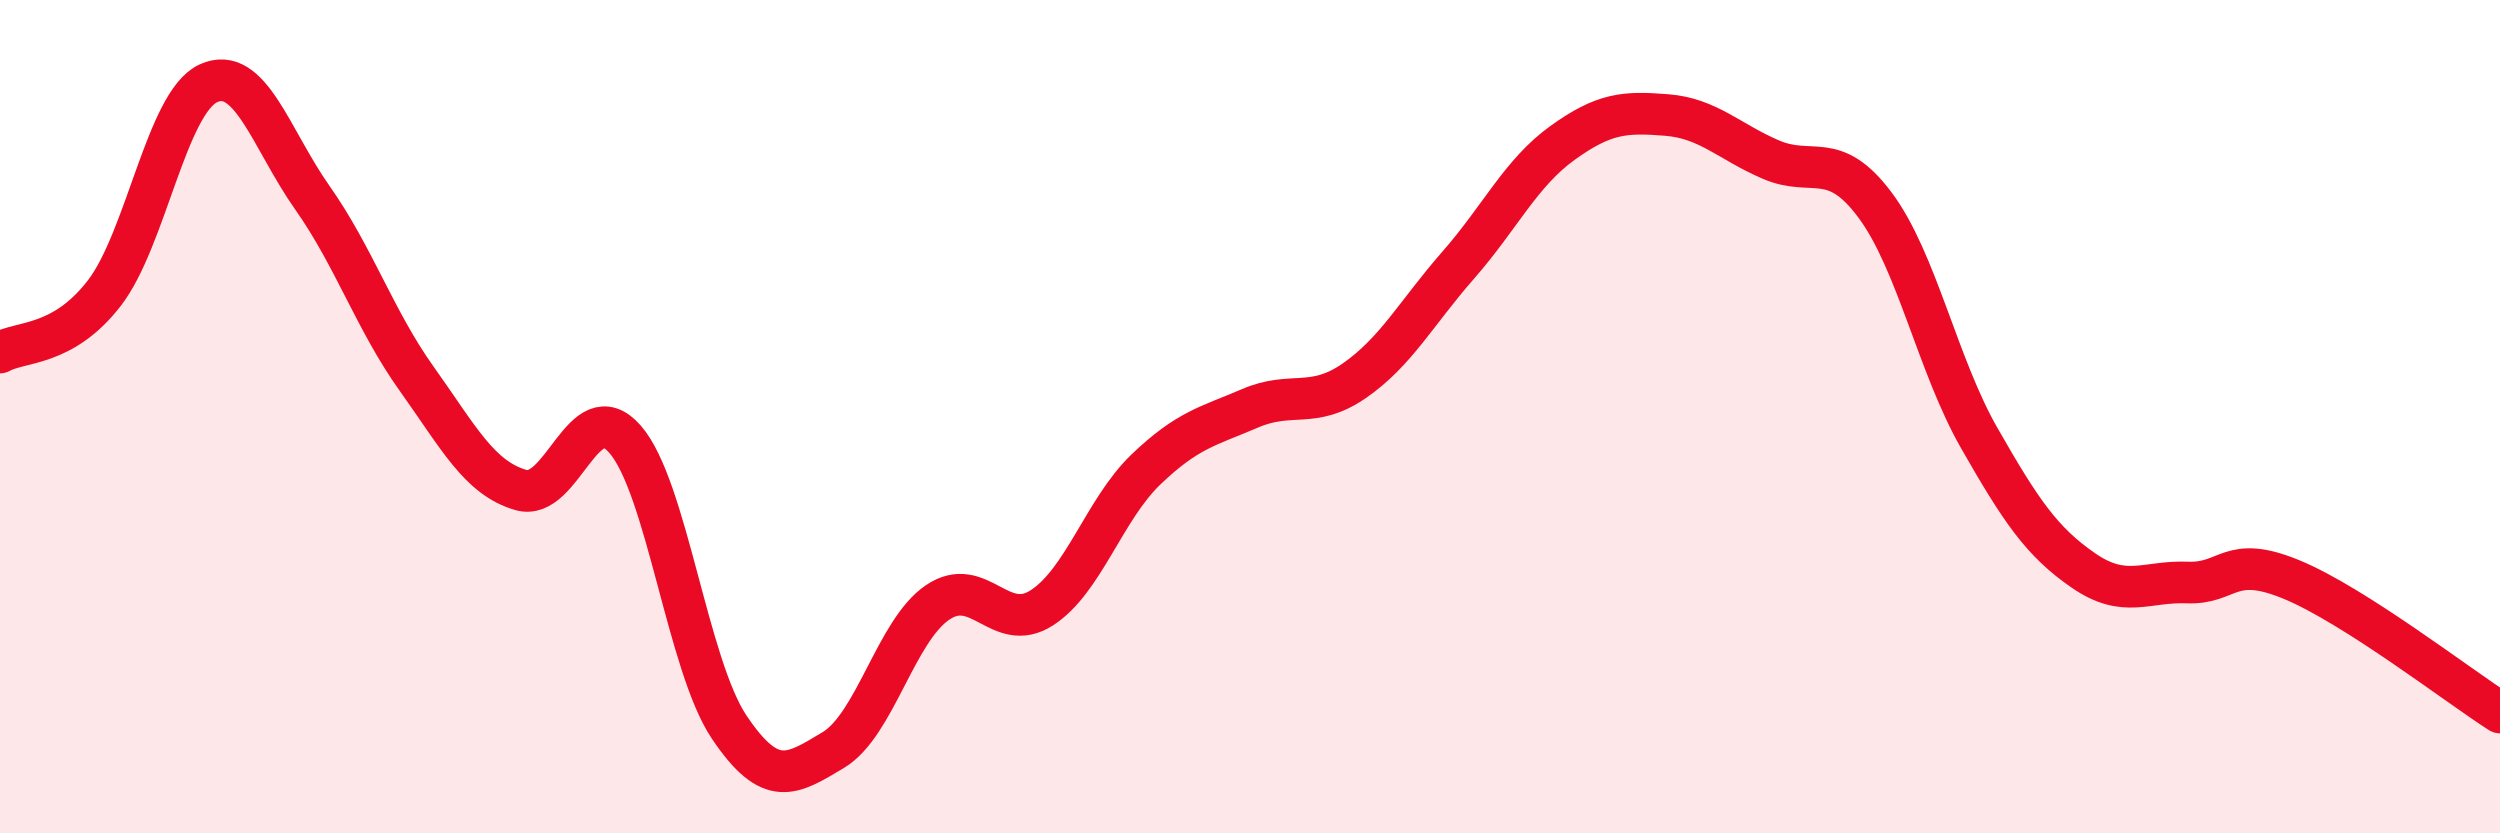 
    <svg width="60" height="20" viewBox="0 0 60 20" xmlns="http://www.w3.org/2000/svg">
      <path
        d="M 0,8.46 C 0.5,8.18 1.5,8.33 2.5,7.04 C 3.5,5.75 4,2.46 5,2 C 6,1.54 6.5,3.33 7.5,4.75 C 8.5,6.17 9,7.69 10,9.09 C 11,10.49 11.5,11.47 12.5,11.76 C 13.5,12.05 14,9.4 15,10.54 C 16,11.68 16.5,15.96 17.5,17.45 C 18.5,18.94 19,18.6 20,18 C 21,17.4 21.5,15.14 22.5,14.46 C 23.5,13.78 24,15.23 25,14.59 C 26,13.95 26.5,12.23 27.5,11.27 C 28.5,10.31 29,10.23 30,9.8 C 31,9.37 31.5,9.83 32.5,9.14 C 33.5,8.45 34,7.5 35,6.36 C 36,5.22 36.5,4.15 37.5,3.43 C 38.5,2.71 39,2.68 40,2.76 C 41,2.84 41.5,3.4 42.5,3.83 C 43.5,4.26 44,3.58 45,4.92 C 46,6.26 46.5,8.76 47.5,10.51 C 48.5,12.26 49,13 50,13.69 C 51,14.38 51.5,13.94 52.5,13.98 C 53.5,14.02 53.5,13.29 55,13.91 C 56.5,14.53 59,16.46 60,17.1L60 20L0 20Z"
        fill="#EB0A25"
        opacity="0.1"
        stroke-linecap="round"
        stroke-linejoin="round"
      />
      <path
        d="M 0,8.46 C 0.5,8.18 1.5,8.33 2.5,7.04 C 3.5,5.75 4,2.46 5,2 C 6,1.54 6.5,3.33 7.5,4.75 C 8.5,6.17 9,7.69 10,9.09 C 11,10.49 11.5,11.47 12.5,11.76 C 13.5,12.05 14,9.4 15,10.54 C 16,11.68 16.5,15.96 17.5,17.45 C 18.5,18.94 19,18.6 20,18 C 21,17.4 21.5,15.14 22.5,14.46 C 23.5,13.78 24,15.23 25,14.59 C 26,13.95 26.5,12.23 27.5,11.27 C 28.5,10.31 29,10.23 30,9.8 C 31,9.37 31.5,9.83 32.5,9.14 C 33.5,8.45 34,7.5 35,6.36 C 36,5.22 36.5,4.15 37.5,3.43 C 38.5,2.71 39,2.68 40,2.76 C 41,2.84 41.5,3.4 42.5,3.83 C 43.5,4.26 44,3.58 45,4.92 C 46,6.26 46.5,8.76 47.5,10.51 C 48.5,12.26 49,13 50,13.69 C 51,14.38 51.5,13.94 52.5,13.98 C 53.5,14.02 53.5,13.29 55,13.91 C 56.5,14.53 59,16.46 60,17.1"
        stroke="#EB0A25"
        stroke-width="1"
        fill="none"
        stroke-linecap="round"
        stroke-linejoin="round"
      />
    </svg>
  
